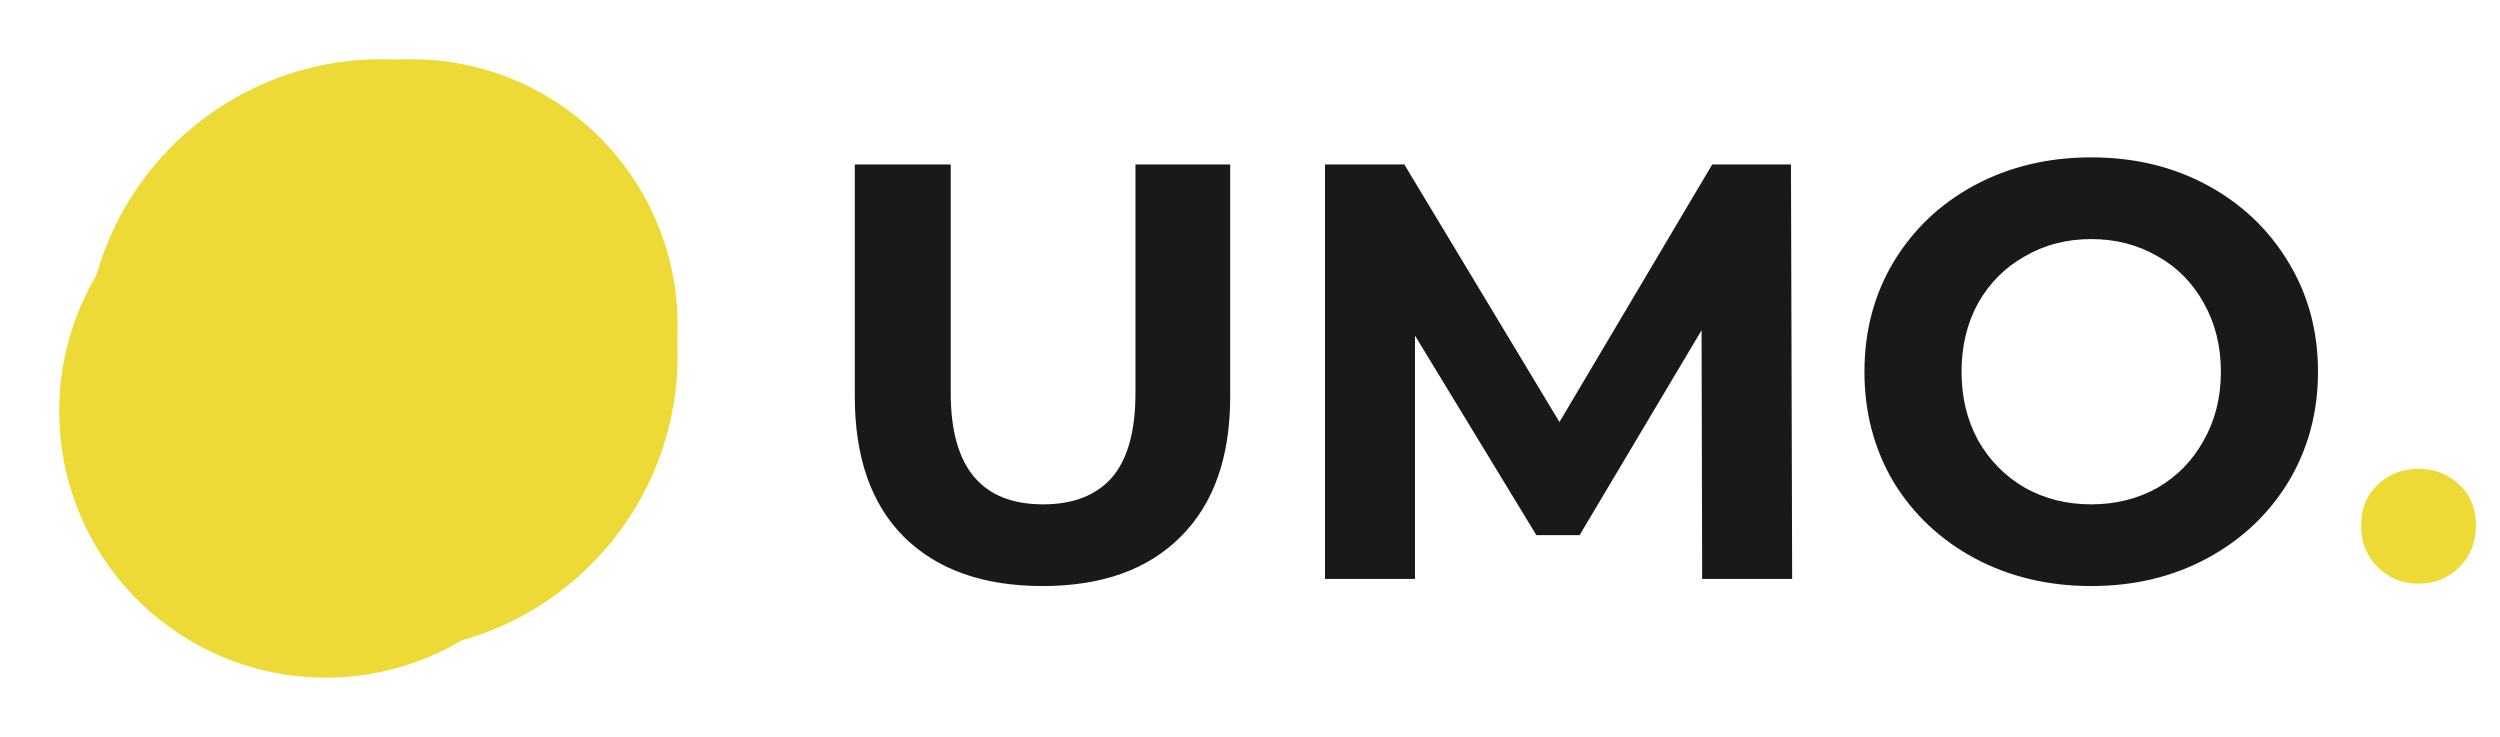 <?xml version="1.0" encoding="UTF-8"?> <svg xmlns="http://www.w3.org/2000/svg" width="380" height="112" viewBox="0 0 380 112" fill="none"> <g filter="url(#filter0_f_201_4)"> <circle cx="49.5" cy="62.5" r="40.5" fill="#EDDA36"></circle> </g> <g filter="url(#filter1_f_201_4)"> <circle cx="62.5" cy="49.5" r="40.5" fill="#EDDA36"></circle> </g> <circle cx="58" cy="54" r="45" fill="#EDDA36"></circle> <path d="M158.46 89.08C149.46 89.08 142.44 86.59 137.4 81.61C132.42 76.63 129.93 69.52 129.93 60.28V25H144.51V59.74C144.51 71.02 149.19 76.66 158.55 76.66C163.11 76.66 166.59 75.31 168.99 72.61C171.39 69.85 172.59 65.56 172.59 59.74V25H186.99V60.28C186.99 69.52 184.47 76.63 179.43 81.61C174.45 86.59 167.46 89.08 158.46 89.08ZM258.728 88L258.638 50.2L240.098 81.34H233.528L215.078 51.01V88H201.398V25H213.458L237.038 64.15L260.258 25H272.228L272.408 88H258.728ZM317.865 89.08C311.325 89.08 305.415 87.67 300.135 84.85C294.915 82.03 290.805 78.16 287.805 73.24C284.865 68.26 283.395 62.68 283.395 56.5C283.395 50.32 284.865 44.77 287.805 39.85C290.805 34.87 294.915 30.97 300.135 28.15C305.415 25.33 311.325 23.92 317.865 23.92C324.405 23.92 330.285 25.33 335.505 28.15C340.725 30.97 344.835 34.87 347.835 39.85C350.835 44.77 352.335 50.32 352.335 56.5C352.335 62.68 350.835 68.26 347.835 73.24C344.835 78.16 340.725 82.03 335.505 84.85C330.285 87.67 324.405 89.08 317.865 89.08ZM317.865 76.66C321.585 76.66 324.945 75.82 327.945 74.14C330.945 72.4 333.285 70 334.965 66.94C336.705 63.88 337.575 60.4 337.575 56.5C337.575 52.6 336.705 49.12 334.965 46.06C333.285 43 330.945 40.63 327.945 38.95C324.945 37.21 321.585 36.34 317.865 36.34C314.145 36.34 310.785 37.21 307.785 38.95C304.785 40.63 302.415 43 300.675 46.06C298.995 49.12 298.155 52.6 298.155 56.5C298.155 60.4 298.995 63.88 300.675 66.94C302.415 70 304.785 72.4 307.785 74.14C310.785 75.82 314.145 76.66 317.865 76.66Z" fill="#18191B"></path> <path d="M367.612 88.72C365.152 88.72 363.082 87.88 361.402 86.2C359.722 84.52 358.882 82.42 358.882 79.9C358.882 77.32 359.722 75.25 361.402 73.69C363.082 72.07 365.152 71.26 367.612 71.26C370.072 71.26 372.142 72.07 373.822 73.69C375.502 75.25 376.342 77.32 376.342 79.9C376.342 82.42 375.502 84.52 373.822 86.2C372.142 87.88 370.072 88.72 367.612 88.72Z" fill="#EDDA36"></path> <defs> <filter id="filter0_f_201_4" x="0" y="13" width="99" height="99" filterUnits="userSpaceOnUse" color-interpolation-filters="sRGB"> <feFlood flood-opacity="0" result="BackgroundImageFix"></feFlood> <feBlend mode="normal" in="SourceGraphic" in2="BackgroundImageFix" result="shape"></feBlend> <feGaussianBlur stdDeviation="4.5" result="effect1_foregroundBlur_201_4"></feGaussianBlur> </filter> <filter id="filter1_f_201_4" x="13" y="0" width="99" height="99" filterUnits="userSpaceOnUse" color-interpolation-filters="sRGB"> <feFlood flood-opacity="0" result="BackgroundImageFix"></feFlood> <feBlend mode="normal" in="SourceGraphic" in2="BackgroundImageFix" result="shape"></feBlend> <feGaussianBlur stdDeviation="4.5" result="effect1_foregroundBlur_201_4"></feGaussianBlur> </filter> </defs> </svg> 